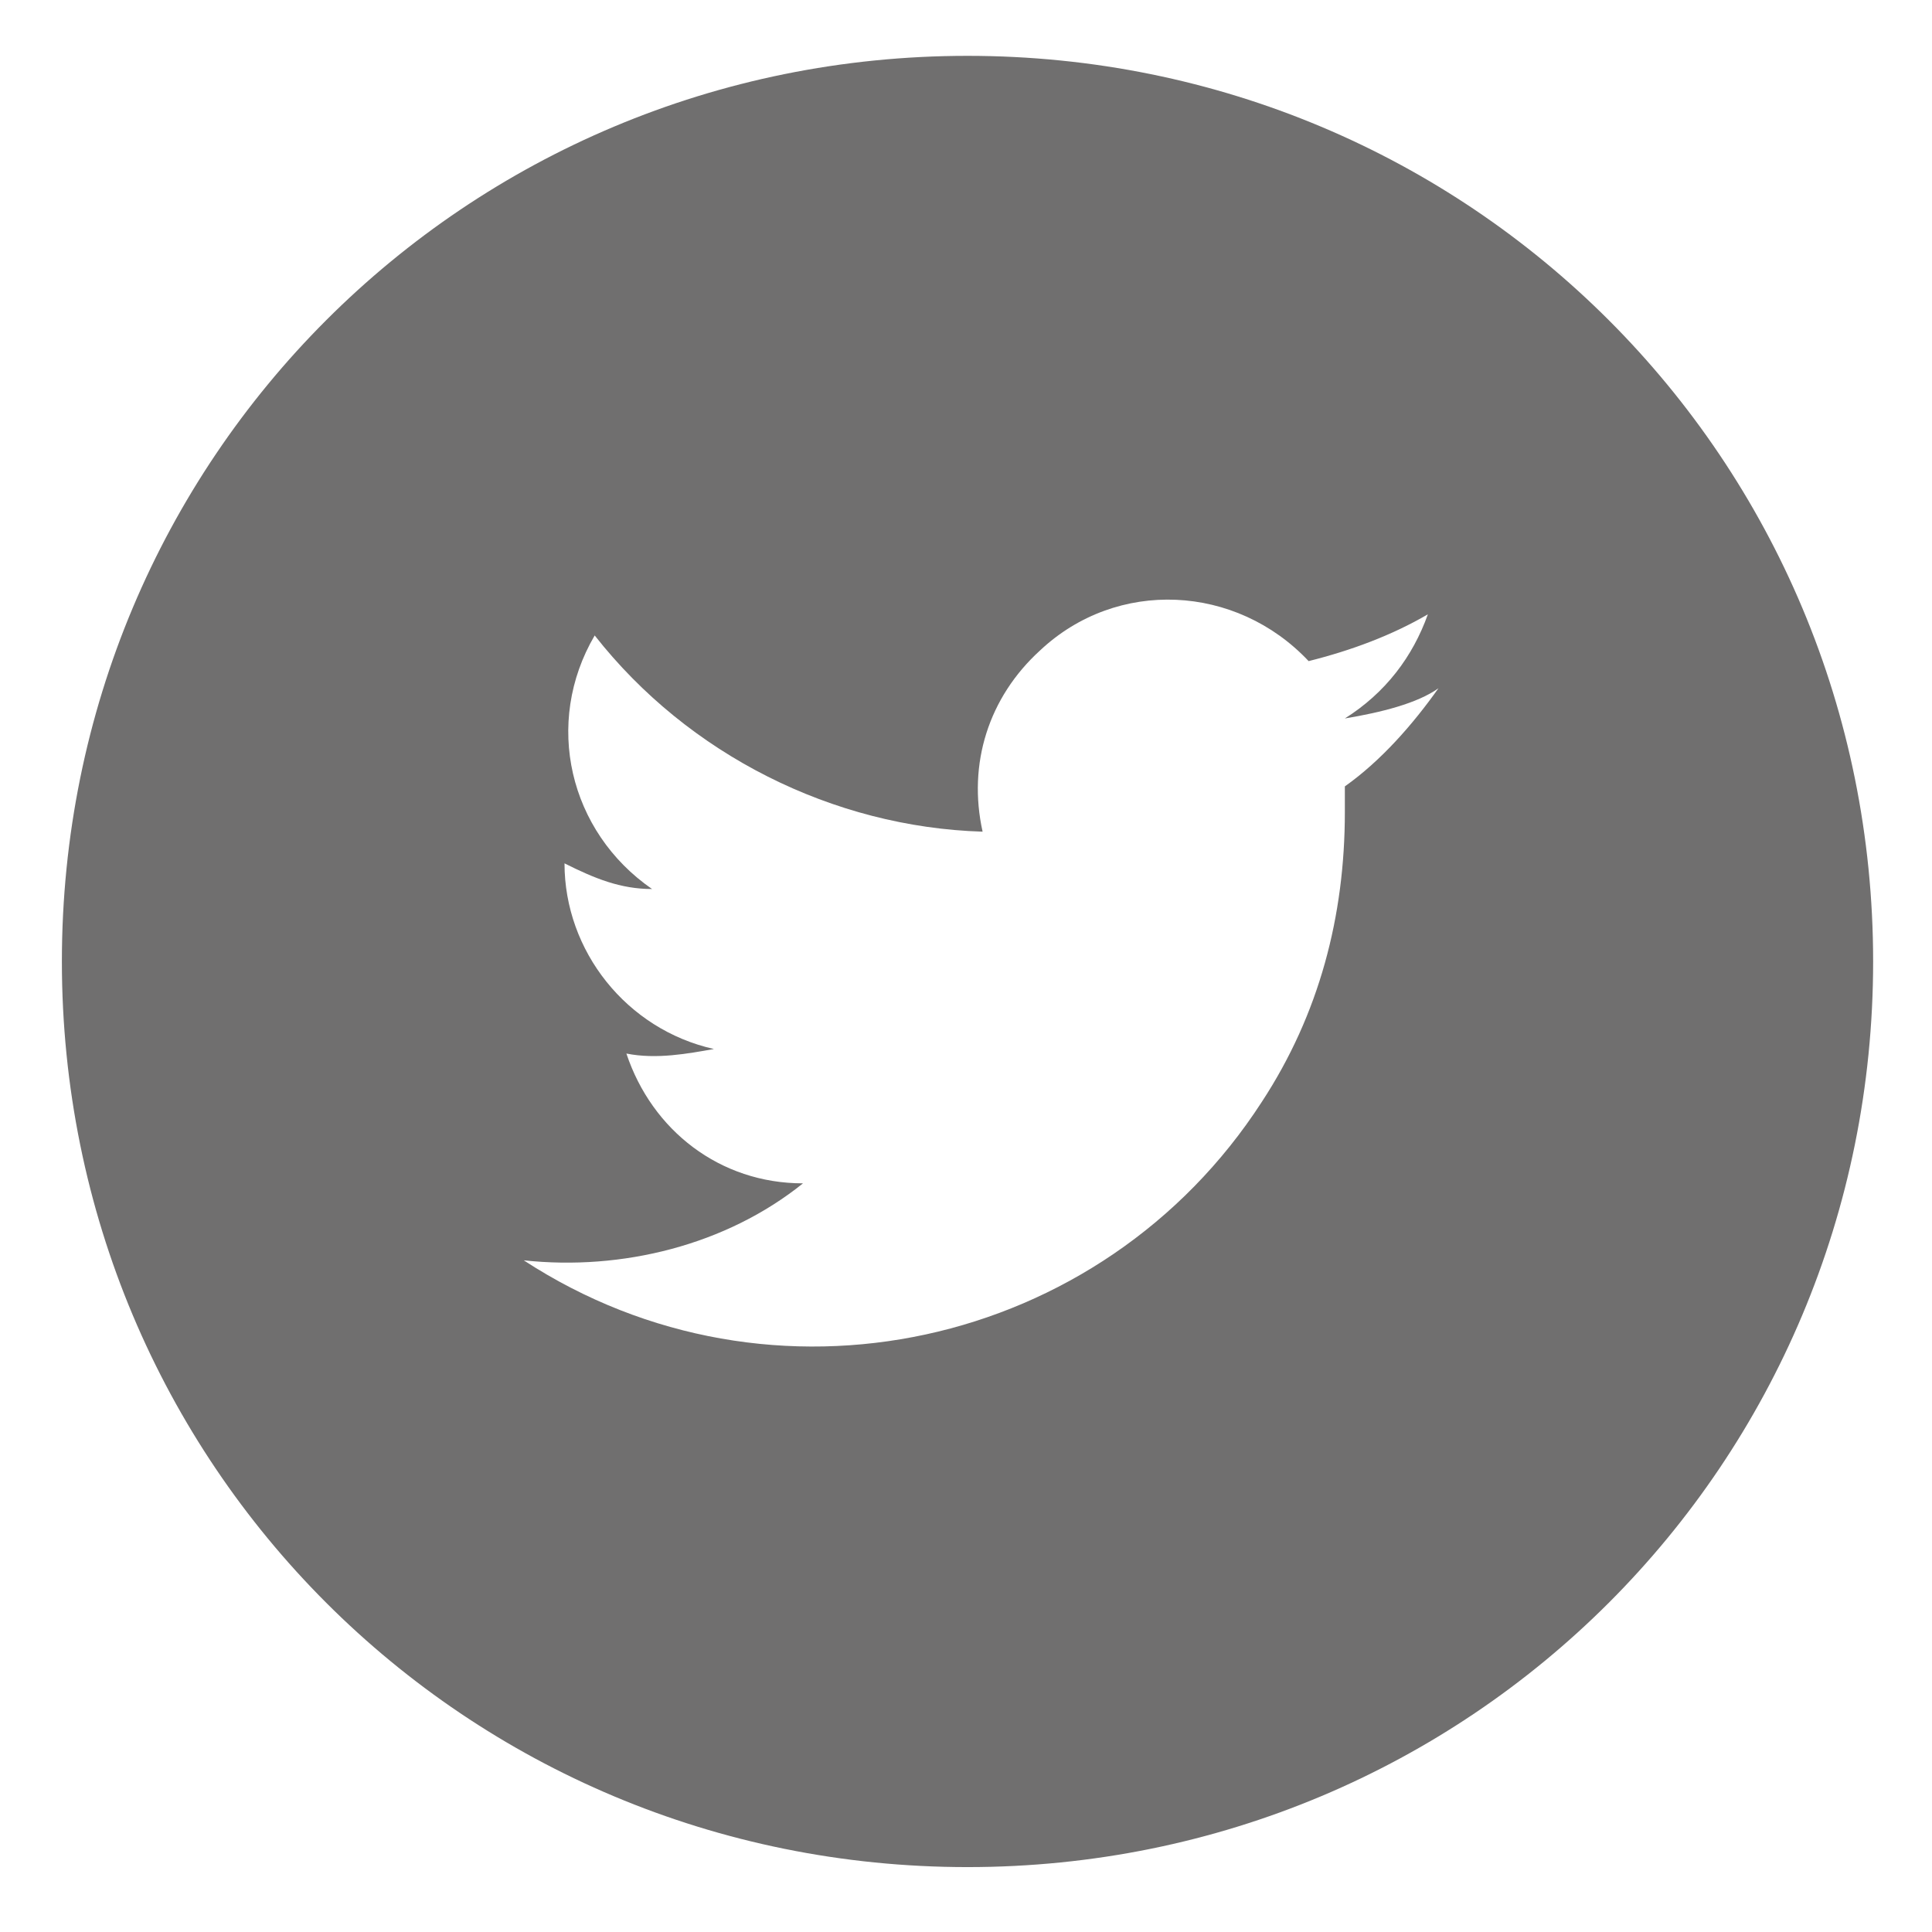 <?xml version="1.0" encoding="utf-8"?>
<!-- Generator: Adobe Illustrator 24.0.0, SVG Export Plug-In . SVG Version: 6.00 Build 0)  -->
<svg version="1.1" id="Capa_1" xmlns="http://www.w3.org/2000/svg" xmlns:xlink="http://www.w3.org/1999/xlink" x="0px" y="0px"
	 viewBox="0 0 128 128" style="enable-background:new 0 0 128 128;" xml:space="preserve">
<style type="text/css">
	.st0{fill-rule:evenodd;clip-rule:evenodd;fill:#706F6F;}
</style>
<path id="twitter" class="st0" d="M64.1,123.7c-33.3,0-60-26.7-60-60s26.7-60,60-60s60,26.7,60,60l0,0
	C124.1,97,97.4,123.7,64.1,123.7z M89.1,47.6c2.7-1.7,4.5-4.1,5.5-6.9c-2.4,1.4-5.1,2.4-7.9,3.1c-4.8-5.1-12.7-5.5-17.8-0.7
	c-3.4,3.1-4.8,7.5-3.8,12c-9.9-0.3-19.5-5.1-25.7-13c-3.4,5.8-1.7,13,3.8,16.8c-2.1,0-3.8-0.7-5.8-1.7l0,0c0,5.8,4.1,11,9.9,12.3
	c-1.7,0.3-3.8,0.7-5.8,0.3c1.7,5.1,6.2,8.6,11.7,8.6c-5.1,4.1-12,5.8-18.5,5.1C51.1,94.2,73,89.4,83.6,73c3.8-5.8,5.5-12.3,5.5-19.2
	c0-0.7,0-1,0-1.7c2.4-1.7,4.5-4.1,6.2-6.5C93.9,46.6,91.5,47.2,89.1,47.6L89.1,47.6z"/>
</svg>
